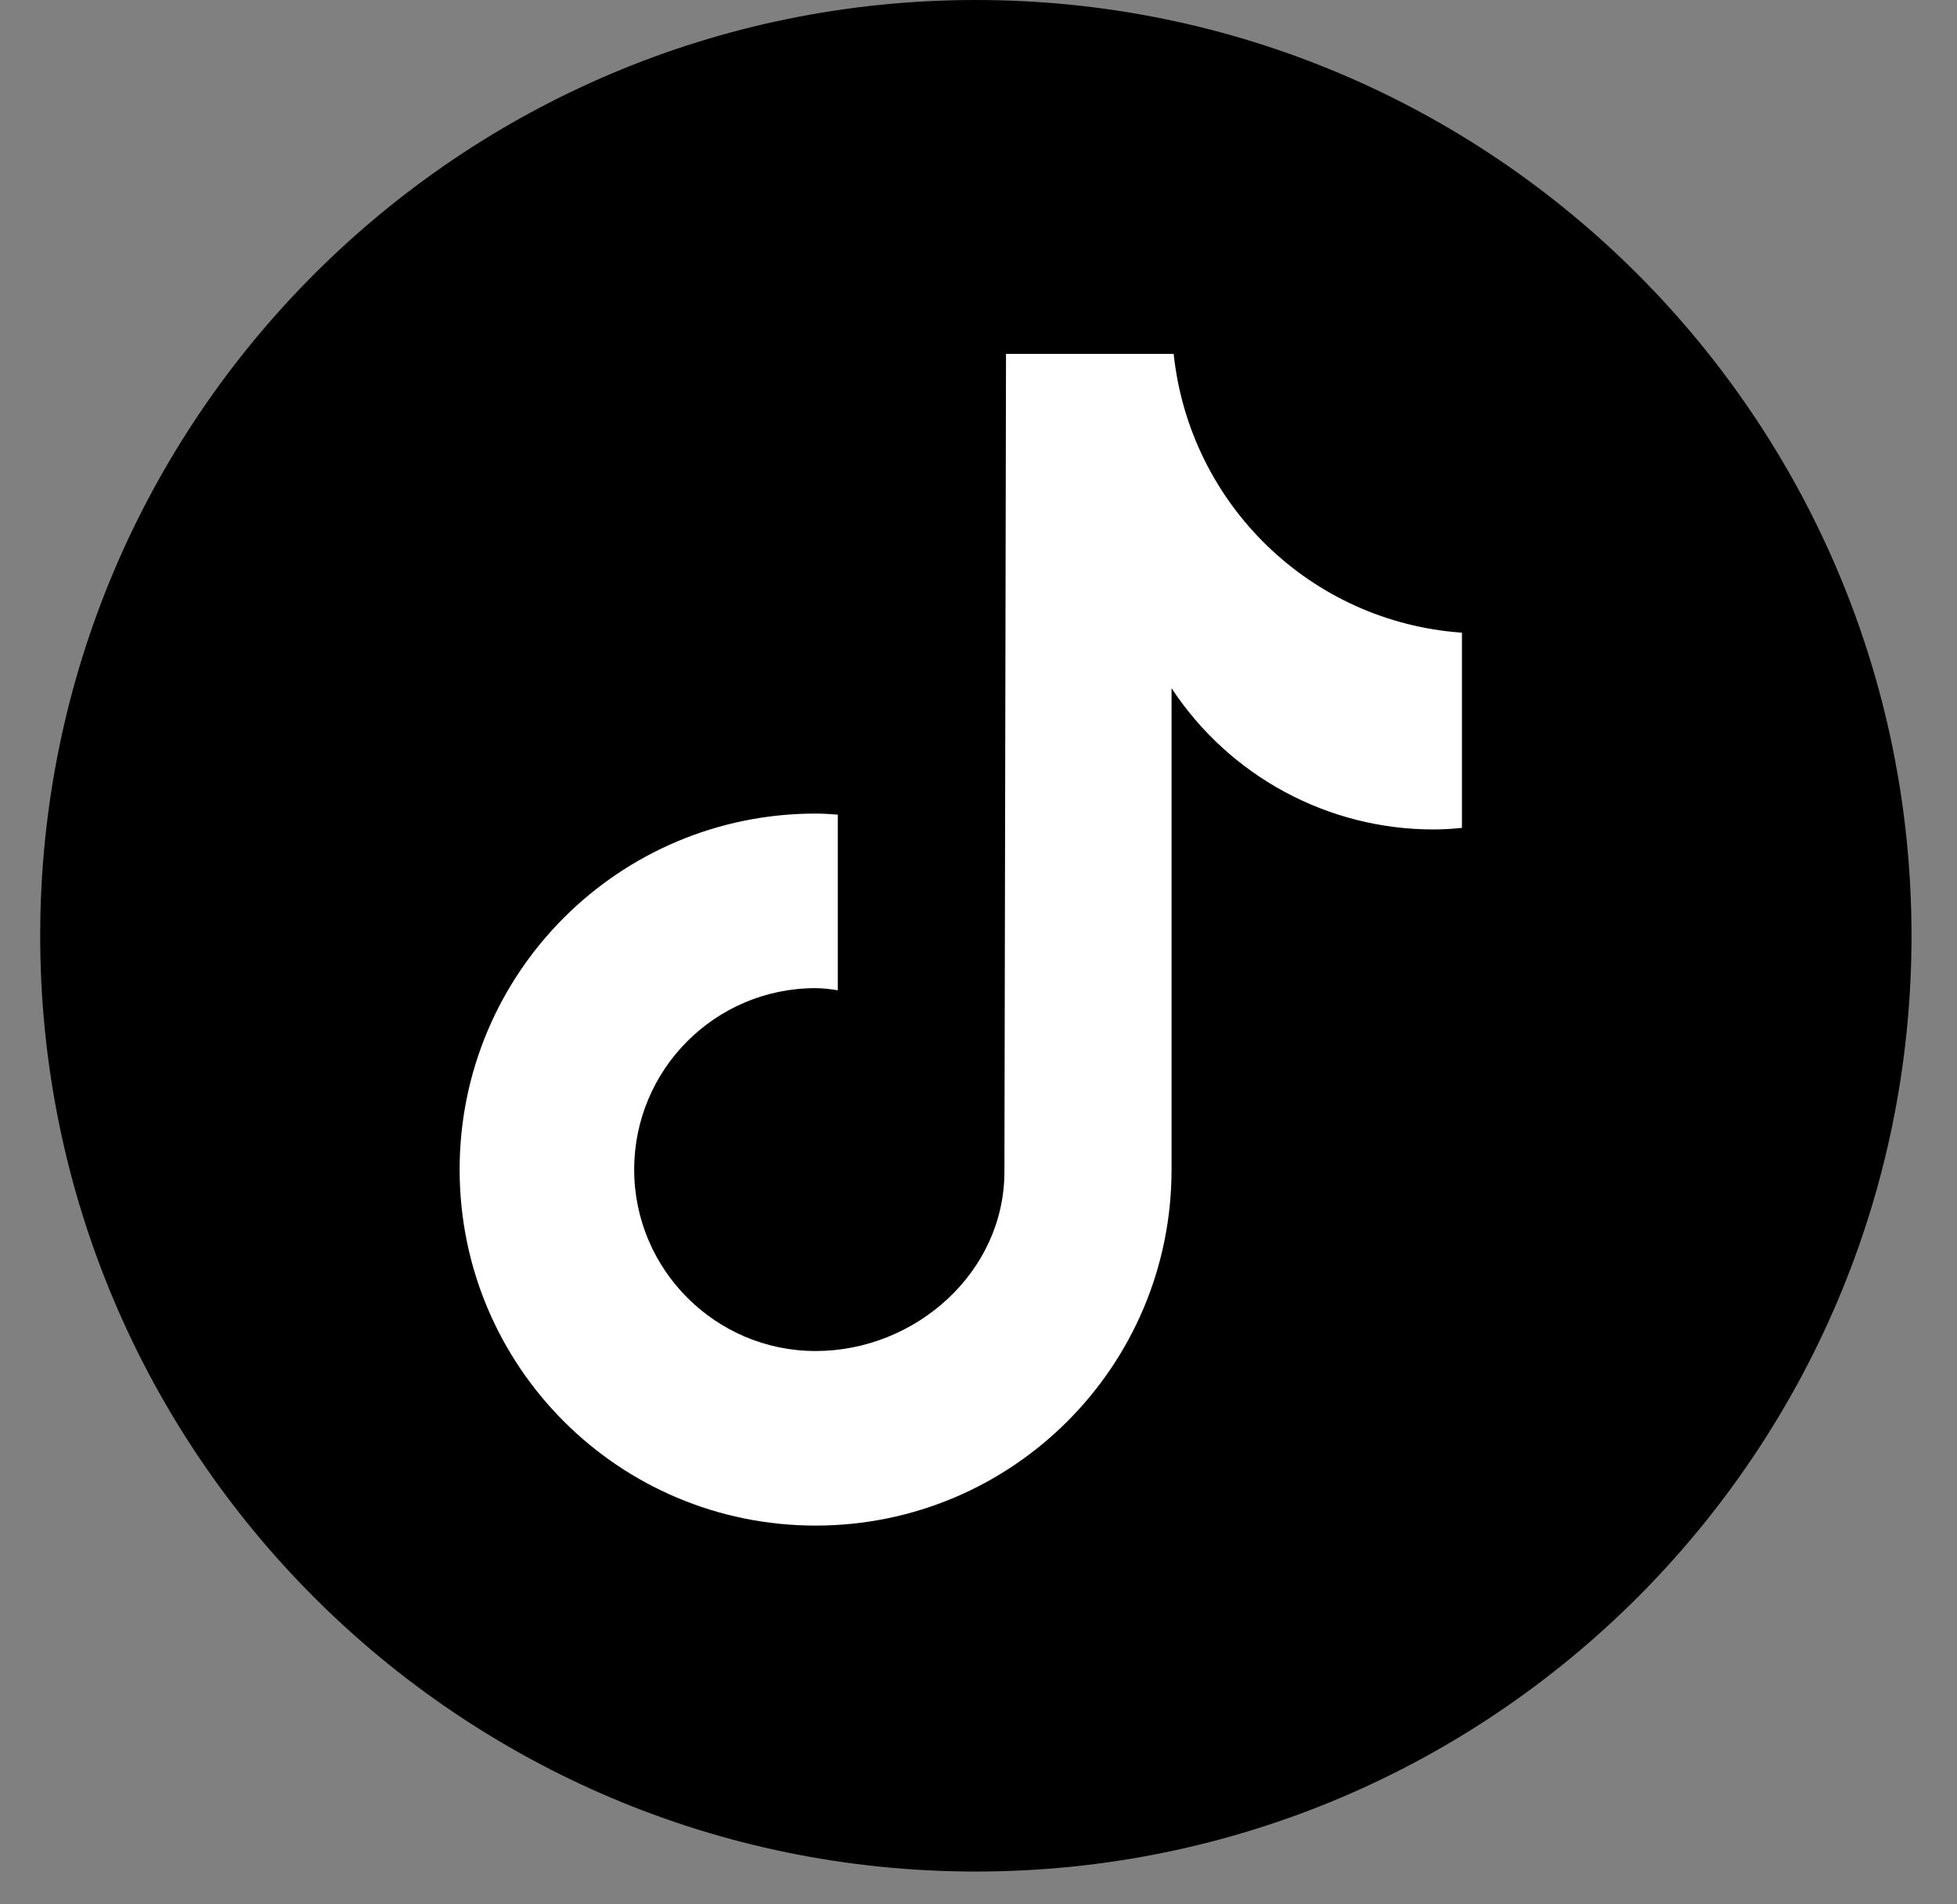 <svg width='37' height='36' viewBox='0 0 37 36' fill='none' xmlns='http://www.w3.org/2000/svg'><rect x="0" y="0" width="37" height="36" fill="#808080" stroke="none"/><g clip-path='url(#clip0_38_1783)'><path d='M18.45 35.38C28.22 35.38 36.14 27.46 36.14 17.69C36.14 7.92 28.22 0 18.45 0C8.68 0 0.76 7.92 0.76 17.69C0.76 27.46 8.68 35.38 18.45 35.38Z' fill='black'/><path d='M27.64 15.65C27.46 15.67 27.28 15.68 27.1 15.68C25.11 15.68 23.25 14.68 22.15 13.01V22.11C22.15 25.83 19.14 28.84 15.42 28.84C11.7 28.84 8.69 25.83 8.69 22.11C8.69 18.39 11.7 15.38 15.42 15.38C15.56 15.38 15.7 15.39 15.84 15.4V18.72C15.7 18.7 15.57 18.68 15.42 18.68C13.52 18.68 11.99 20.22 11.99 22.11C11.99 24 13.53 25.54 15.42 25.54C17.31 25.54 18.99 24.05 18.99 22.15L19.02 6.69H22.19C22.49 9.53 24.78 11.76 27.64 11.96V15.64' fill='white'/></g><defs><clipPath id='clip0_38_1783'><rect width='35.38' height='35.38' fill='white' transform='translate(0.76)'/></clipPath></defs></svg>
